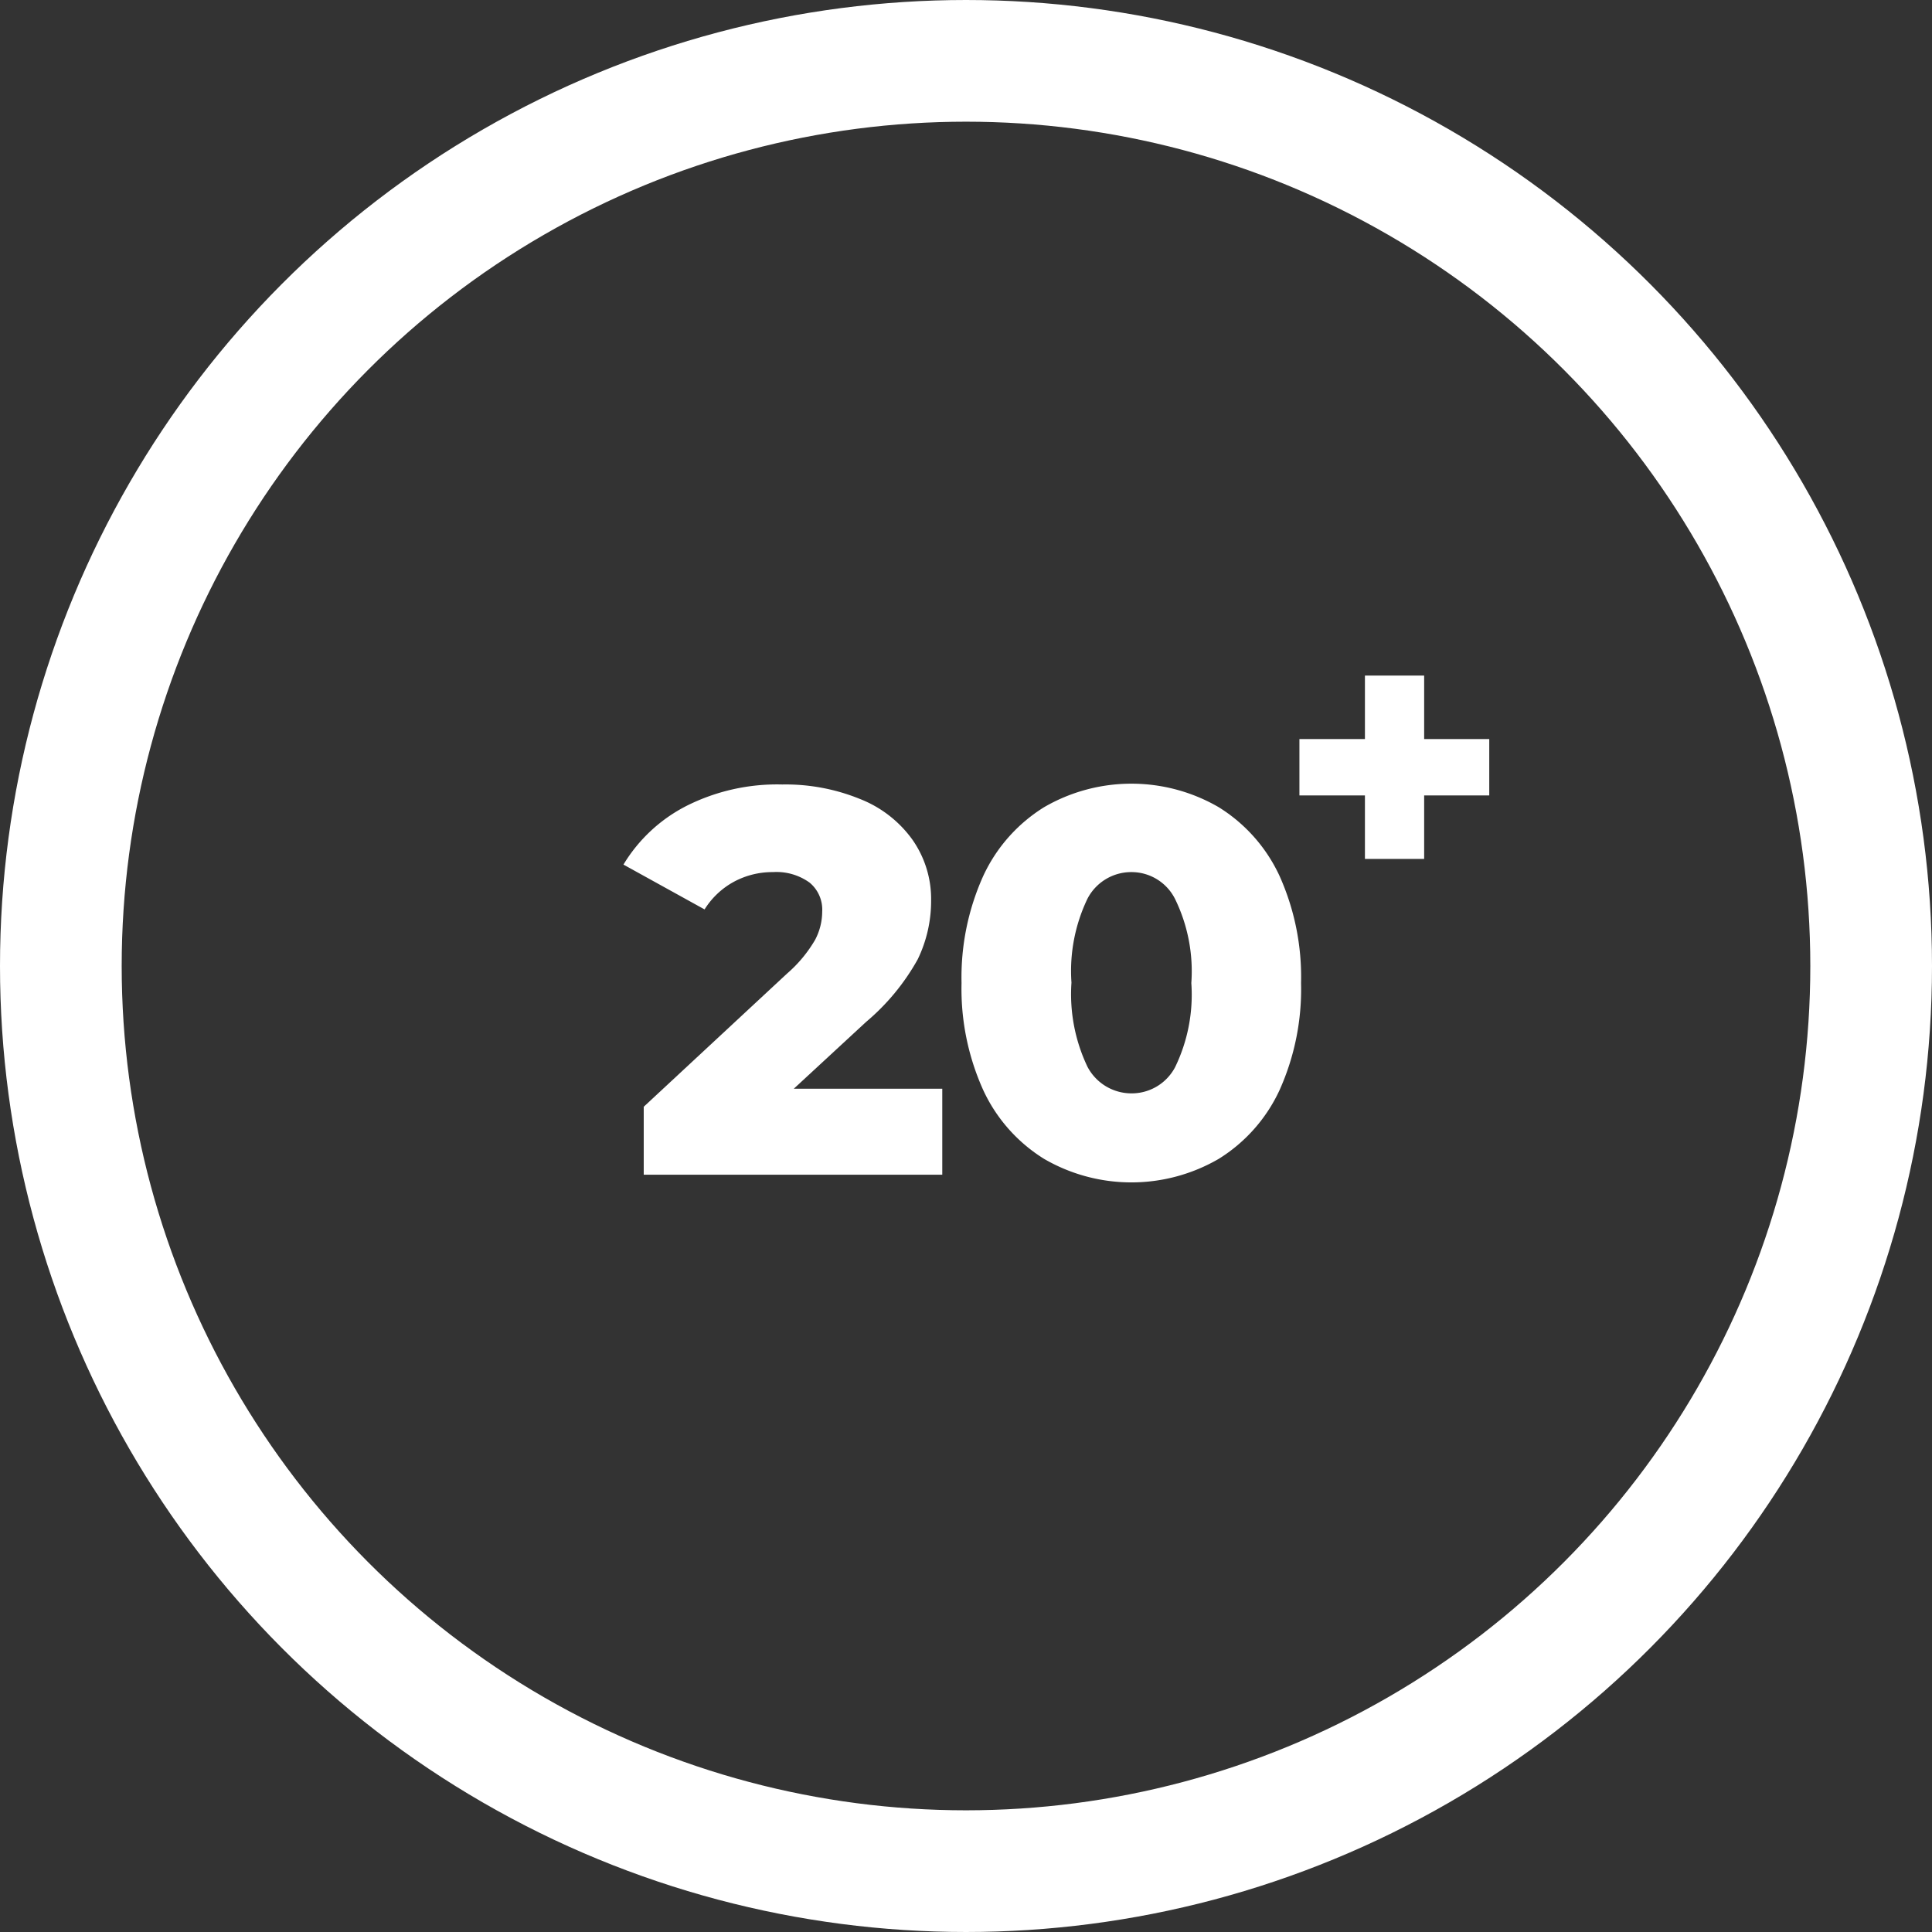 <?xml version="1.0" encoding="UTF-8"?> <svg xmlns="http://www.w3.org/2000/svg" id="Ebene_1" data-name="Ebene 1" viewBox="0 0 95.26 95.26"><rect x="0" y="0" width="95.26" height="95.26" fill="#333333" stroke="none"/><defs><style>.cls-1{fill:none;stroke:#fff;stroke-miterlimit:10;stroke-width:6px;}.cls-2{fill:#fff;}</style></defs><title>0</title><circle class="cls-1" cx="47.63" cy="47.63" r="44.63"></circle><path class="cls-2" d="M73.43,39.22H70.22v3.13H67.3V39.22H64.07V36.44H67.3V33.31h2.92v3.13h3.21Z"></path><path class="cls-2" d="M46.46,53.68v4.24H31.74V54.57L38.81,48a6.58,6.58,0,0,0,1.38-1.66,3,3,0,0,0,.35-1.39,1.73,1.73,0,0,0-.62-1.43A2.79,2.79,0,0,0,38.11,43a4,4,0,0,0-1.93.48,3.9,3.9,0,0,0-1.44,1.36l-4-2.21a7.73,7.73,0,0,1,3.1-2.89,9.94,9.94,0,0,1,4.73-1.06,9.71,9.71,0,0,1,3.82.71,5.78,5.78,0,0,1,2.59,2,5.09,5.09,0,0,1,.93,3,6.6,6.6,0,0,1-.66,2.91,11.05,11.05,0,0,1-2.55,3.09l-3.56,3.29Z"></path><path class="cls-2" d="M51.48,57.14a7.88,7.88,0,0,1-3-3.39,12.13,12.13,0,0,1-1.07-5.28,12.16,12.16,0,0,1,1.07-5.28,7.88,7.88,0,0,1,3-3.39,8.57,8.57,0,0,1,8.61,0,7.88,7.88,0,0,1,3,3.39,12.16,12.16,0,0,1,1.06,5.28,12.13,12.13,0,0,1-1.06,5.28,7.88,7.88,0,0,1-3,3.39,8.57,8.57,0,0,1-8.61,0Zm6.46-4.52a8.19,8.19,0,0,0,.8-4.15,8.12,8.12,0,0,0-.8-4.14A2.4,2.4,0,0,0,55.8,43a2.43,2.43,0,0,0-2.18,1.31,8.24,8.24,0,0,0-.79,4.14,8.31,8.31,0,0,0,.79,4.15,2.45,2.45,0,0,0,2.18,1.31A2.42,2.42,0,0,0,57.94,52.62Z"></path></svg> 